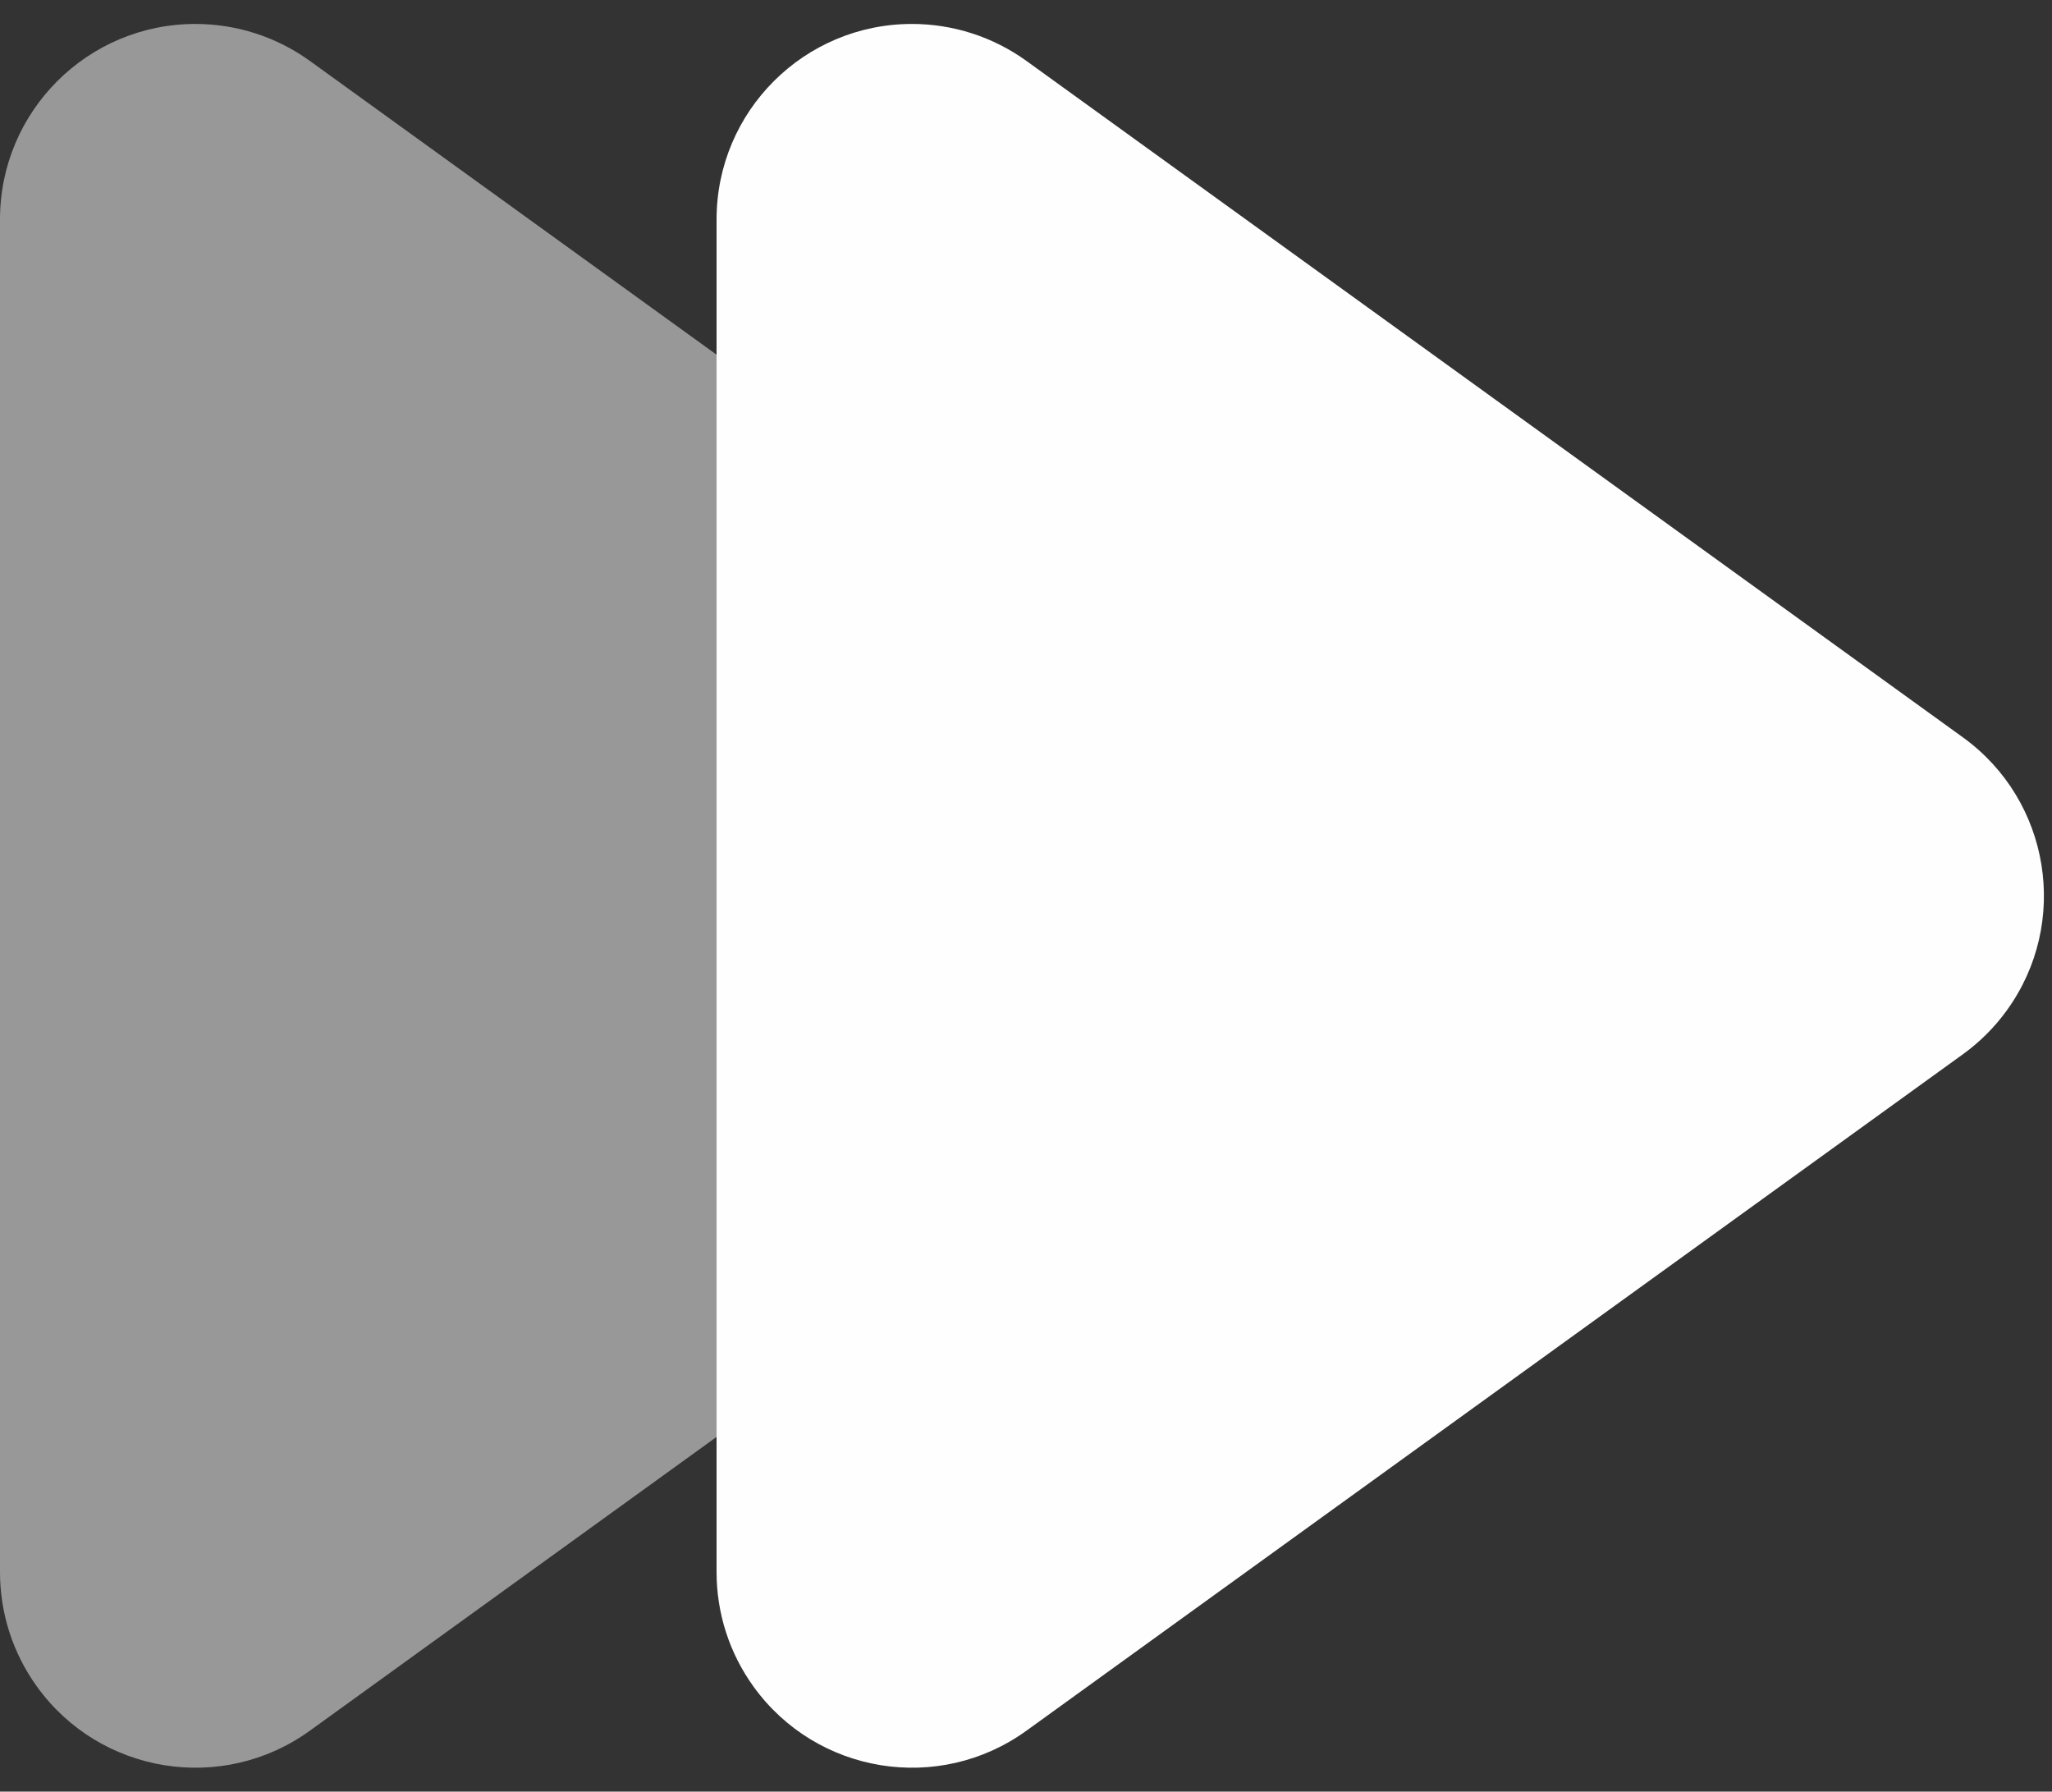 
<svg width="63px" height="55px" viewBox="0 0 63 55" version="1.1" xmlns="http://www.w3.org/2000/svg" xmlns:xlink="http://www.w3.org/1999/xlink">
    <rect x="0" y="0" width="63" height="55" fill="#333333" stroke="none"/>
    <g id="Page-1" stroke="none" stroke-width="1" fill="none" fill-rule="evenodd">
        <g id="16" transform="translate(-72, -56)" fill="#FEFEFE">
            <g id="bg" transform="translate(72, -58)">
                <g id="Group" transform="translate(0, 109)">
                    <path d="M49.364,16.735 L70.13,45.487 C72.07,48.173 71.465,51.924 68.778,53.864 C67.756,54.603 66.527,55 65.265,55 L23.735,55 C20.421,55 17.735,52.314 17.735,49 C17.735,47.739 18.132,46.51 18.87,45.487 L39.636,16.735 C41.576,14.049 45.327,13.444 48.013,15.384 C48.533,15.759 48.989,16.215 49.364,16.735 Z" id="Triangle" transform="translate(44.5, 32.5) rotate(90) translate(-44.5, -32.5) "></path>
                    <path d="M27.364,16.735 L48.13,45.487 C50.07,48.173 49.465,51.924 46.778,53.864 C45.756,54.603 44.527,55 43.265,55 L1.735,55 C-1.579,55 -4.265,52.314 -4.265,49 C-4.265,47.739 -3.868,46.51 -3.13,45.487 L17.636,16.735 C19.576,14.049 23.327,13.444 26.013,15.384 C26.533,15.759 26.989,16.215 27.364,16.735 Z" id="Triangle" fill-opacity="0.5" transform="translate(22.5, 32.5) rotate(90) translate(-22.5, -32.5) "></path>
                </g>
            </g>
        </g>
    </g>
</svg>